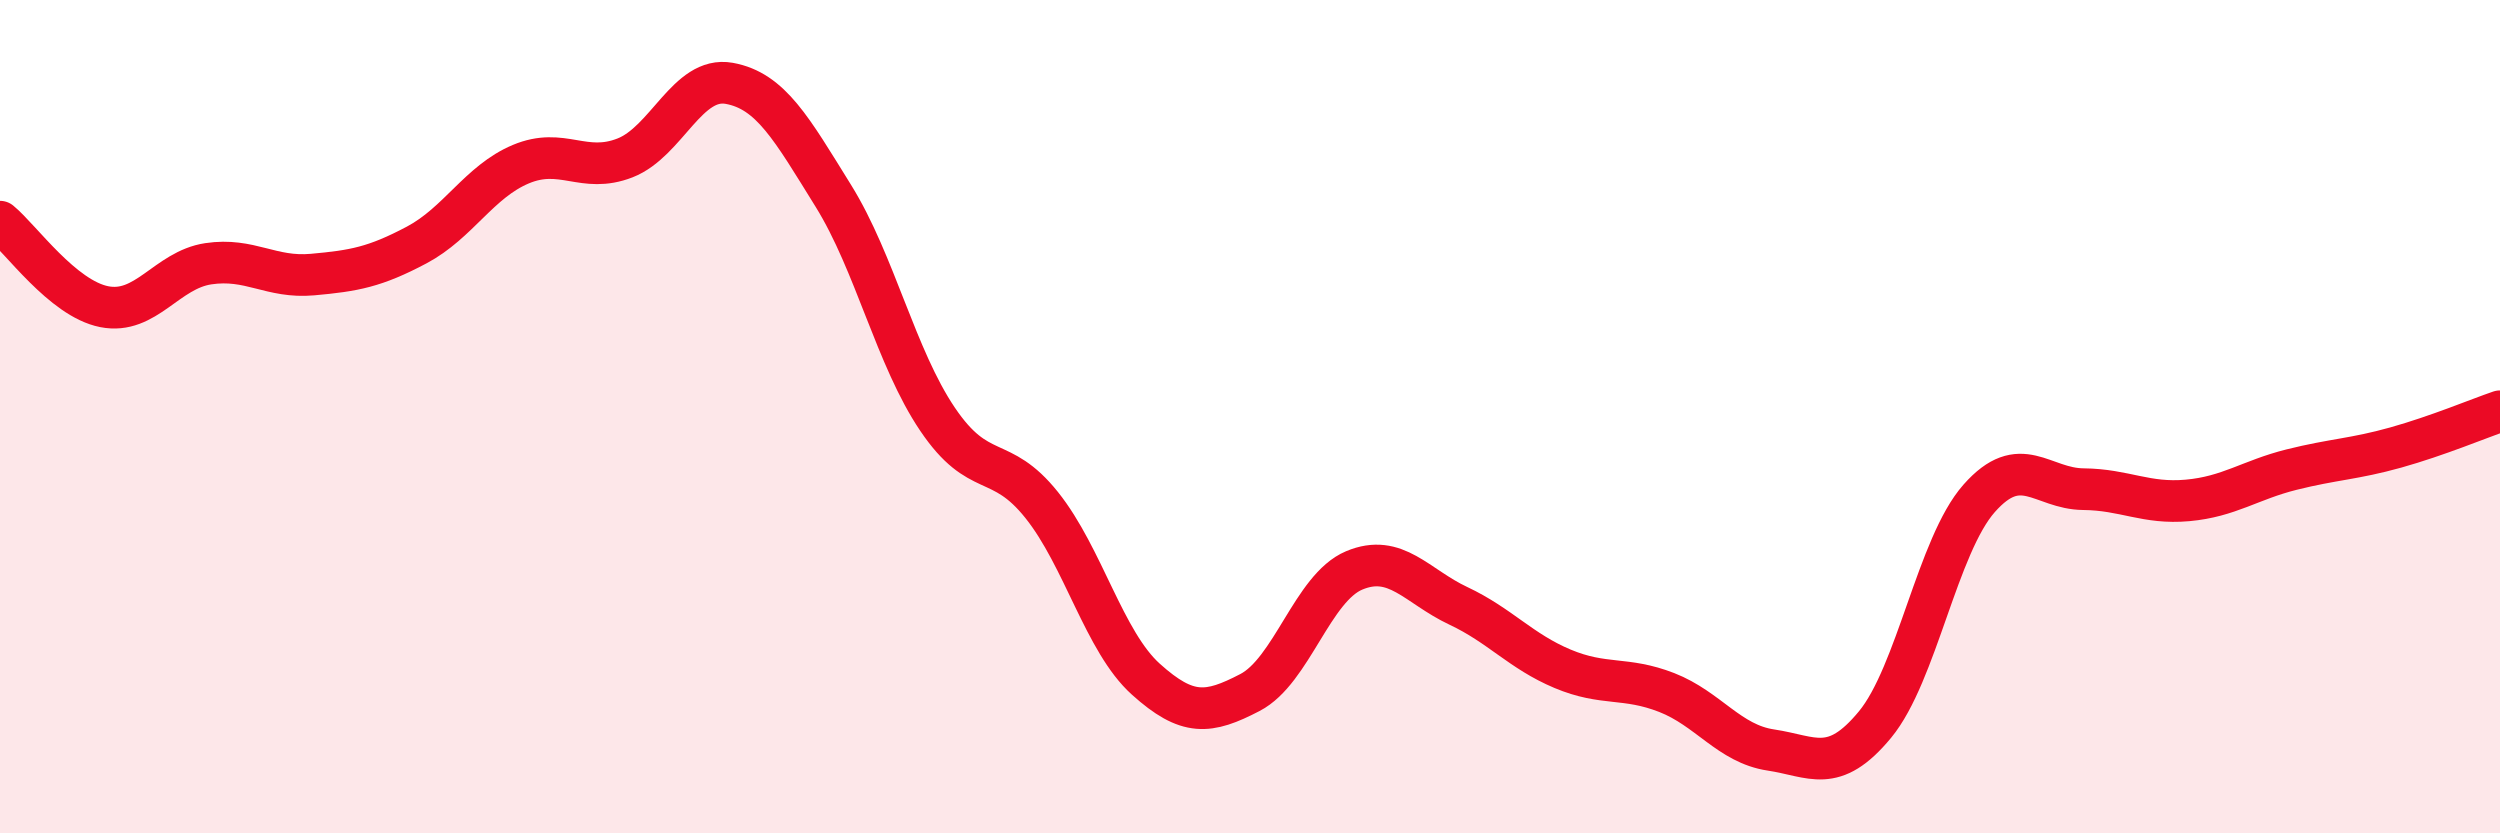 
    <svg width="60" height="20" viewBox="0 0 60 20" xmlns="http://www.w3.org/2000/svg">
      <path
        d="M 0,5.32 C 0.5,5.73 1.5,7.16 2.5,7.36 C 3.5,7.56 4,6.48 5,6.33 C 6,6.18 6.5,6.68 7.5,6.59 C 8.5,6.5 9,6.41 10,5.88 C 11,5.35 11.5,4.36 12.5,3.94 C 13.5,3.52 14,4.18 15,3.79 C 16,3.4 16.5,1.82 17.5,2 C 18.5,2.18 19,3.09 20,4.7 C 21,6.31 21.5,8.58 22.5,10.06 C 23.5,11.54 24,10.87 25,12.12 C 26,13.37 26.5,15.4 27.5,16.3 C 28.5,17.2 29,17.14 30,16.62 C 31,16.1 31.5,14.11 32.5,13.69 C 33.5,13.27 34,14.07 35,14.54 C 36,15.01 36.5,15.63 37.5,16.05 C 38.5,16.47 39,16.23 40,16.62 C 41,17.01 41.5,17.85 42.5,18 C 43.5,18.15 44,18.6 45,17.39 C 46,16.18 46.5,13.09 47.5,11.96 C 48.5,10.83 49,11.73 50,11.74 C 51,11.75 51.5,12.1 52.5,12.01 C 53.5,11.92 54,11.52 55,11.27 C 56,11.02 56.5,11.02 57.5,10.74 C 58.5,10.46 59.5,10.04 60,9.87L60 20L0 20Z"
        fill="#EB0A25"
        opacity="0.1"
        stroke-linecap="round"
        stroke-linejoin="round"
      />
      <path
        d="M 0,5.32 C 0.5,5.73 1.5,7.16 2.5,7.36 C 3.5,7.56 4,6.48 5,6.33 C 6,6.18 6.5,6.68 7.5,6.59 C 8.5,6.5 9,6.41 10,5.88 C 11,5.35 11.5,4.36 12.5,3.94 C 13.5,3.52 14,4.18 15,3.79 C 16,3.4 16.5,1.82 17.5,2 C 18.5,2.18 19,3.09 20,4.7 C 21,6.31 21.5,8.58 22.5,10.06 C 23.5,11.54 24,10.87 25,12.12 C 26,13.37 26.5,15.4 27.5,16.3 C 28.5,17.2 29,17.14 30,16.62 C 31,16.1 31.5,14.11 32.5,13.69 C 33.5,13.27 34,14.07 35,14.54 C 36,15.01 36.5,15.63 37.5,16.05 C 38.5,16.47 39,16.23 40,16.62 C 41,17.01 41.5,17.85 42.5,18 C 43.5,18.15 44,18.6 45,17.39 C 46,16.18 46.5,13.09 47.5,11.96 C 48.5,10.83 49,11.73 50,11.74 C 51,11.75 51.5,12.1 52.5,12.01 C 53.5,11.92 54,11.52 55,11.27 C 56,11.02 56.5,11.02 57.5,10.74 C 58.5,10.46 59.5,10.04 60,9.87"
        stroke="#EB0A25"
        stroke-width="1"
        fill="none"
        stroke-linecap="round"
        stroke-linejoin="round"
      />
    </svg>
  